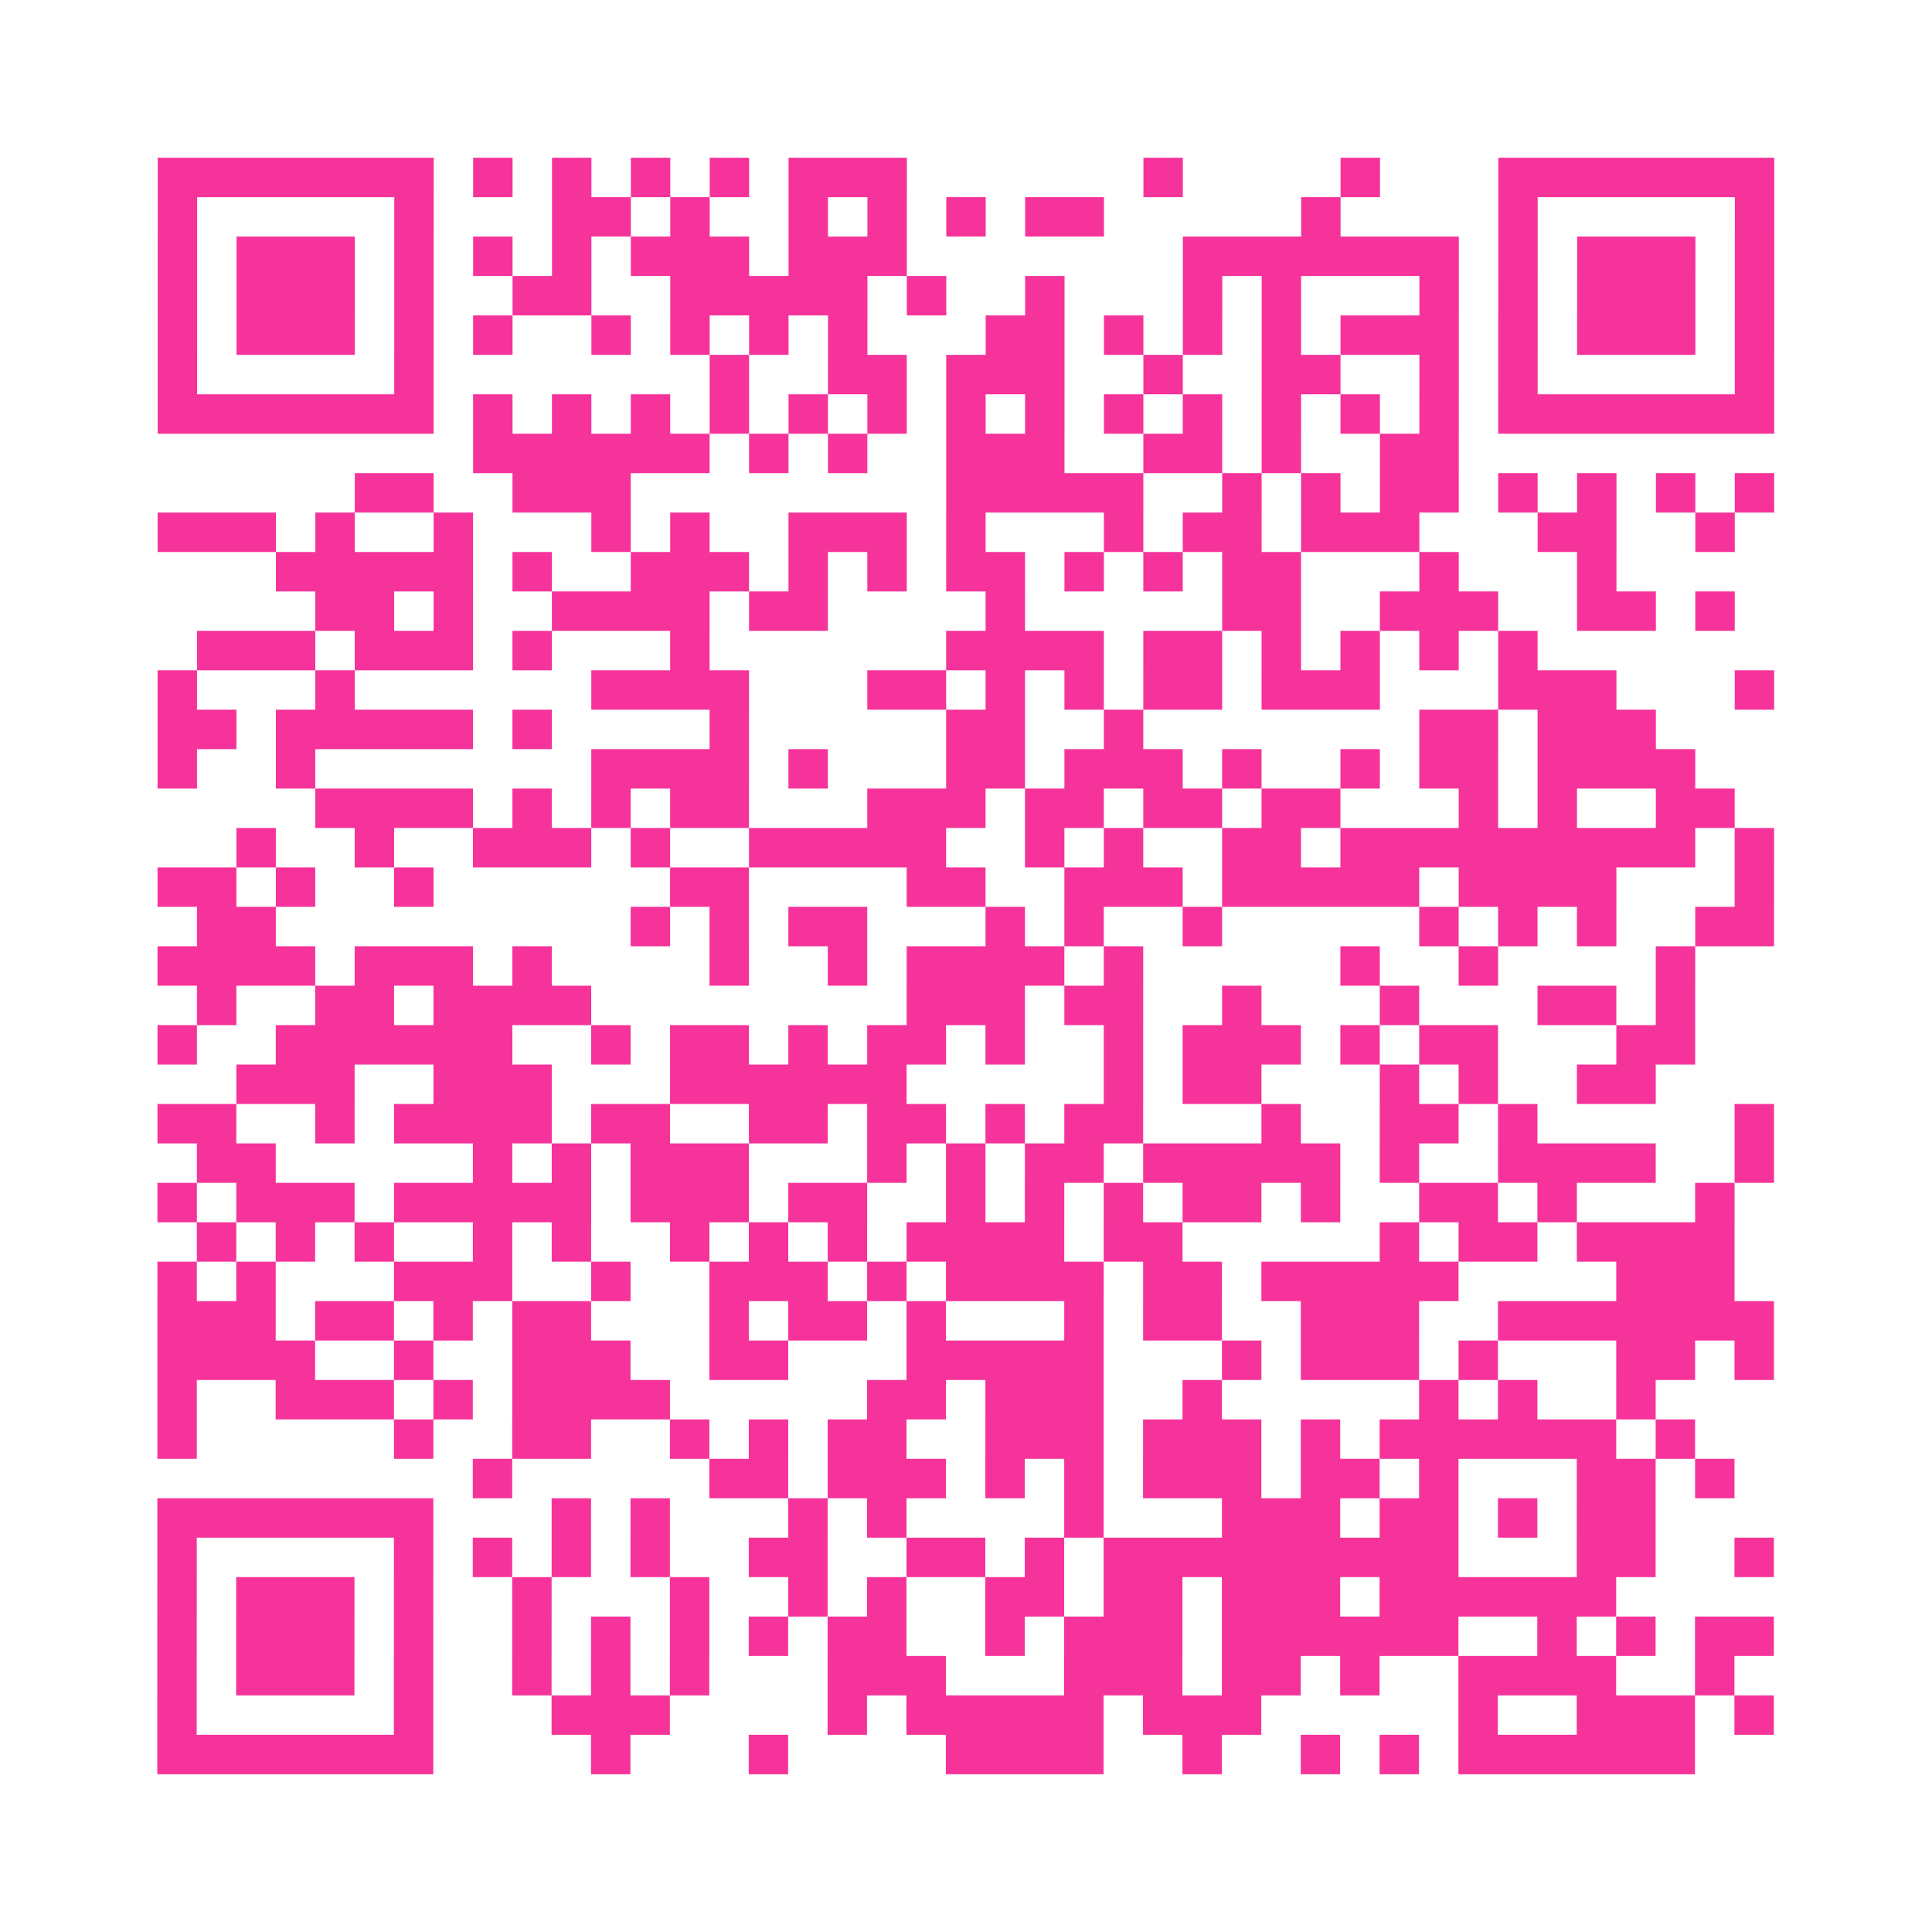 <?xml version="1.0" encoding="UTF-8"?>
<svg xmlns="http://www.w3.org/2000/svg" viewBox="0 0 49 49" class="pyqrcode"><path fill="transparent" d="M0 0h49v49h-49z"/><path stroke="#f6339b" class="pyqrline" d="M4 4.5h7m1 0h1m1 0h1m1 0h1m1 0h1m1 0h3m6 0h1m4 0h1m3 0h7m-41 1h1m5 0h1m3 0h2m1 0h1m2 0h1m1 0h1m1 0h1m1 0h2m5 0h1m4 0h1m5 0h1m-41 1h1m1 0h3m1 0h1m1 0h1m1 0h1m1 0h3m1 0h3m7 0h7m1 0h1m1 0h3m1 0h1m-41 1h1m1 0h3m1 0h1m2 0h2m2 0h5m1 0h1m2 0h1m3 0h1m1 0h1m3 0h1m1 0h1m1 0h3m1 0h1m-41 1h1m1 0h3m1 0h1m1 0h1m2 0h1m1 0h1m1 0h1m1 0h1m3 0h2m1 0h1m1 0h1m1 0h1m1 0h3m1 0h1m1 0h3m1 0h1m-41 1h1m5 0h1m7 0h1m2 0h2m1 0h3m2 0h1m2 0h2m2 0h1m1 0h1m5 0h1m-41 1h7m1 0h1m1 0h1m1 0h1m1 0h1m1 0h1m1 0h1m1 0h1m1 0h1m1 0h1m1 0h1m1 0h1m1 0h1m1 0h1m1 0h7m-33 1h6m1 0h1m1 0h1m2 0h3m2 0h2m1 0h1m2 0h2m-28 1h2m2 0h3m8 0h5m2 0h1m1 0h1m1 0h2m1 0h1m1 0h1m1 0h1m1 0h1m-41 1h3m1 0h1m2 0h1m3 0h1m1 0h1m2 0h3m1 0h1m3 0h1m1 0h2m1 0h3m3 0h2m2 0h1m-37 1h5m1 0h1m2 0h3m1 0h1m1 0h1m1 0h2m1 0h1m1 0h1m1 0h2m3 0h1m3 0h1m-33 1h2m1 0h1m2 0h4m1 0h2m4 0h1m5 0h2m2 0h3m2 0h2m1 0h1m-39 1h3m1 0h3m1 0h1m3 0h1m6 0h4m1 0h2m1 0h1m1 0h1m1 0h1m1 0h1m-35 1h1m3 0h1m6 0h4m3 0h2m1 0h1m1 0h1m1 0h2m1 0h3m3 0h3m3 0h1m-41 1h2m1 0h5m1 0h1m4 0h1m5 0h2m2 0h1m7 0h2m1 0h3m-38 1h1m2 0h1m7 0h4m1 0h1m3 0h2m1 0h3m1 0h1m2 0h1m1 0h2m1 0h4m-35 1h4m1 0h1m1 0h1m1 0h2m3 0h3m1 0h2m1 0h2m1 0h2m3 0h1m1 0h1m2 0h2m-38 1h1m2 0h1m2 0h3m1 0h1m2 0h5m2 0h1m1 0h1m2 0h2m1 0h9m1 0h1m-41 1h2m1 0h1m2 0h1m6 0h2m4 0h2m2 0h3m1 0h5m1 0h4m3 0h1m-40 1h2m9 0h1m1 0h1m1 0h2m3 0h1m1 0h1m2 0h1m5 0h1m1 0h1m1 0h1m2 0h2m-41 1h4m1 0h3m1 0h1m4 0h1m2 0h1m1 0h4m1 0h1m5 0h1m2 0h1m4 0h1m-38 1h1m2 0h2m1 0h4m8 0h3m1 0h2m2 0h1m3 0h1m3 0h2m1 0h1m-39 1h1m2 0h6m2 0h1m1 0h2m1 0h1m1 0h2m1 0h1m2 0h1m1 0h3m1 0h1m1 0h2m3 0h2m-37 1h3m2 0h3m3 0h6m5 0h1m1 0h2m3 0h1m1 0h1m2 0h2m-38 1h2m2 0h1m1 0h4m1 0h2m2 0h2m1 0h2m1 0h1m1 0h2m3 0h1m2 0h2m1 0h1m5 0h1m-40 1h2m5 0h1m1 0h1m1 0h3m3 0h1m1 0h1m1 0h2m1 0h5m1 0h1m2 0h4m2 0h1m-41 1h1m1 0h3m1 0h5m1 0h3m1 0h2m2 0h1m1 0h1m1 0h1m1 0h2m1 0h1m2 0h2m1 0h1m3 0h1m-39 1h1m1 0h1m1 0h1m2 0h1m1 0h1m2 0h1m1 0h1m1 0h1m1 0h4m1 0h2m5 0h1m1 0h2m1 0h4m-40 1h1m1 0h1m3 0h3m2 0h1m2 0h3m1 0h1m1 0h4m1 0h2m1 0h5m4 0h3m-40 1h3m1 0h2m1 0h1m1 0h2m3 0h1m1 0h2m1 0h1m3 0h1m1 0h2m2 0h3m2 0h7m-41 1h4m2 0h1m2 0h3m2 0h2m3 0h5m3 0h1m1 0h3m1 0h1m3 0h2m1 0h1m-41 1h1m2 0h3m1 0h1m1 0h4m5 0h2m1 0h3m2 0h1m5 0h1m1 0h1m2 0h1m-38 1h1m5 0h1m2 0h2m2 0h1m1 0h1m1 0h2m2 0h3m1 0h3m1 0h1m1 0h6m1 0h1m-31 1h1m5 0h2m1 0h3m1 0h1m1 0h1m1 0h3m1 0h2m1 0h1m3 0h2m1 0h1m-40 1h7m3 0h1m1 0h1m3 0h1m1 0h1m4 0h1m3 0h3m1 0h2m1 0h1m1 0h2m-38 1h1m5 0h1m1 0h1m1 0h1m1 0h1m2 0h2m2 0h2m1 0h1m1 0h9m3 0h2m2 0h1m-41 1h1m1 0h3m1 0h1m2 0h1m3 0h1m2 0h1m1 0h1m2 0h2m1 0h2m1 0h3m1 0h6m-37 1h1m1 0h3m1 0h1m2 0h1m1 0h1m1 0h1m1 0h1m1 0h2m2 0h1m1 0h3m1 0h6m2 0h1m1 0h1m1 0h2m-41 1h1m1 0h3m1 0h1m2 0h1m1 0h1m1 0h1m3 0h3m3 0h3m1 0h2m1 0h1m2 0h4m2 0h1m-40 1h1m5 0h1m3 0h3m4 0h1m1 0h5m1 0h3m5 0h1m2 0h3m1 0h1m-41 1h7m4 0h1m3 0h1m4 0h4m2 0h1m2 0h1m1 0h1m1 0h6"/></svg>
